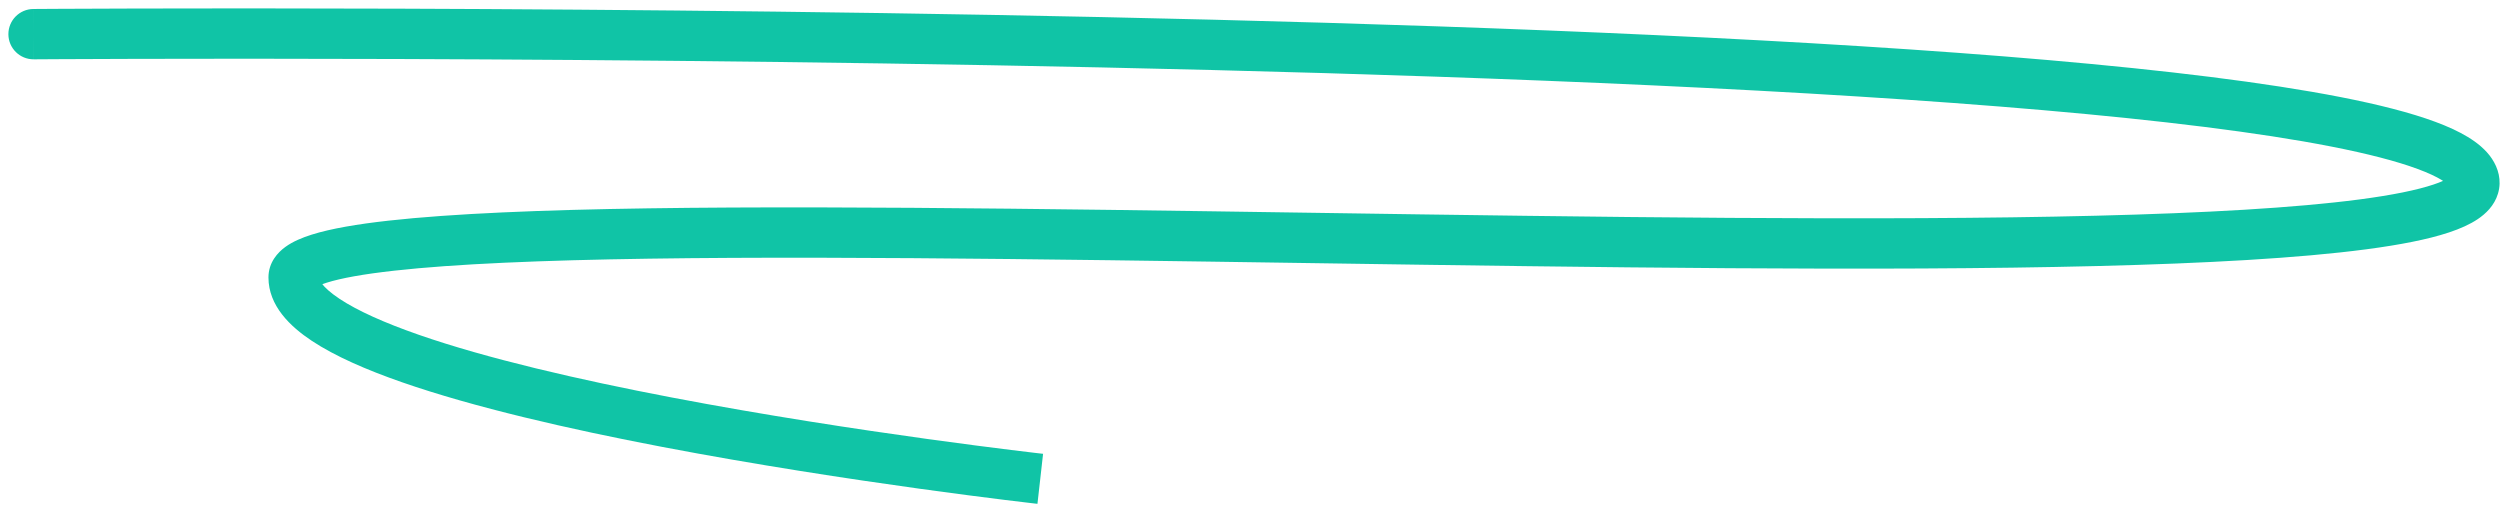 <svg width="149" height="31" viewBox="0 0 149 31" fill="none" xmlns="http://www.w3.org/2000/svg">
<path d="M1.989 0.536C1.16 0.542 0.494 1.218 0.5 2.047C0.506 2.875 1.183 3.542 2.011 3.535L1.989 0.536ZM2 2.036C2.011 3.535 2.012 3.535 2.013 3.535C2.014 3.535 2.015 3.535 2.017 3.535C2.022 3.535 2.028 3.535 2.036 3.535C2.053 3.535 2.078 3.535 2.111 3.535C2.178 3.534 2.277 3.534 2.409 3.533C2.672 3.531 3.062 3.529 3.571 3.526C4.59 3.521 6.086 3.514 7.992 3.509C11.804 3.498 17.257 3.493 23.821 3.517C36.949 3.564 54.514 3.724 72.271 4.174C90.033 4.624 107.961 5.364 121.824 6.57C128.761 7.174 134.64 7.89 138.958 8.737C141.121 9.161 142.844 9.608 144.095 10.072C144.72 10.303 145.191 10.525 145.527 10.73C145.876 10.942 145.997 11.086 146.021 11.123L148.518 9.459C148.155 8.914 147.628 8.497 147.087 8.167C146.533 7.83 145.871 7.53 145.137 7.258C143.669 6.715 141.768 6.231 139.535 5.793C135.06 4.916 129.057 4.188 122.084 3.581C108.128 2.367 90.126 1.625 72.347 1.175C54.561 0.724 36.972 0.564 23.831 0.517C17.261 0.493 11.801 0.498 7.984 0.509C6.075 0.514 4.577 0.521 3.555 0.526C3.045 0.529 2.653 0.531 2.389 0.533C2.257 0.534 2.157 0.534 2.09 0.535C2.057 0.535 2.031 0.535 2.014 0.535C2.006 0.535 2 0.535 1.995 0.536C1.993 0.536 1.991 0.536 1.99 0.536C1.989 0.536 1.989 0.536 2 2.036ZM146.021 11.123C146.042 11.155 145.92 10.967 146.005 10.681C146.07 10.461 146.185 10.447 145.999 10.572C145.608 10.834 144.721 11.162 143.178 11.473C140.18 12.077 135.481 12.472 129.55 12.709C117.723 13.182 101.35 13.017 84.732 12.778C68.139 12.54 51.305 12.23 38.627 12.417C32.294 12.51 26.946 12.729 23.164 13.15C21.287 13.359 19.712 13.627 18.575 13.985C18.016 14.161 17.457 14.391 17.009 14.716C16.566 15.037 16 15.633 16 16.537H19C19 17.005 18.7 17.196 18.771 17.144C18.837 17.096 19.041 16.984 19.476 16.847C20.328 16.578 21.668 16.335 23.497 16.132C27.127 15.727 32.353 15.51 38.671 15.417C51.293 15.23 68.065 15.54 84.689 15.778C101.289 16.016 117.746 16.183 129.67 15.707C135.614 15.469 140.52 15.069 143.77 14.414C145.352 14.096 146.75 13.68 147.669 13.063C148.138 12.749 148.665 12.262 148.881 11.534C149.117 10.74 148.884 10.009 148.518 9.459L146.021 11.123ZM16 16.537C16 18.232 17.308 19.468 18.583 20.313C19.955 21.222 21.831 22.041 23.96 22.782C28.238 24.272 33.887 25.57 39.469 26.636C45.065 27.705 50.655 28.552 54.841 29.133C56.935 29.423 58.681 29.646 59.904 29.798C60.515 29.873 60.996 29.931 61.325 29.969C61.489 29.989 61.616 30.003 61.701 30.013C61.744 30.018 61.776 30.022 61.798 30.024C61.809 30.025 61.818 30.026 61.824 30.027C61.826 30.027 61.828 30.028 61.83 30.028C61.831 30.028 61.831 30.028 61.832 30.028C61.832 30.028 61.833 30.028 62 28.537C62.167 27.047 62.167 27.047 62.167 27.047C62.167 27.047 62.166 27.047 62.166 27.047C62.165 27.047 62.163 27.046 62.16 27.046C62.155 27.045 62.148 27.044 62.137 27.043C62.116 27.041 62.085 27.037 62.044 27.033C61.961 27.023 61.837 27.009 61.675 26.99C61.352 26.952 60.877 26.895 60.272 26.82C59.061 26.671 57.33 26.449 55.253 26.161C51.095 25.585 45.56 24.745 40.031 23.689C34.488 22.63 29.012 21.365 24.947 19.949C22.904 19.237 21.303 18.517 20.241 17.813C19.082 17.045 19 16.593 19 16.537H16Z" fill="#10C4A6"/>
</svg>
